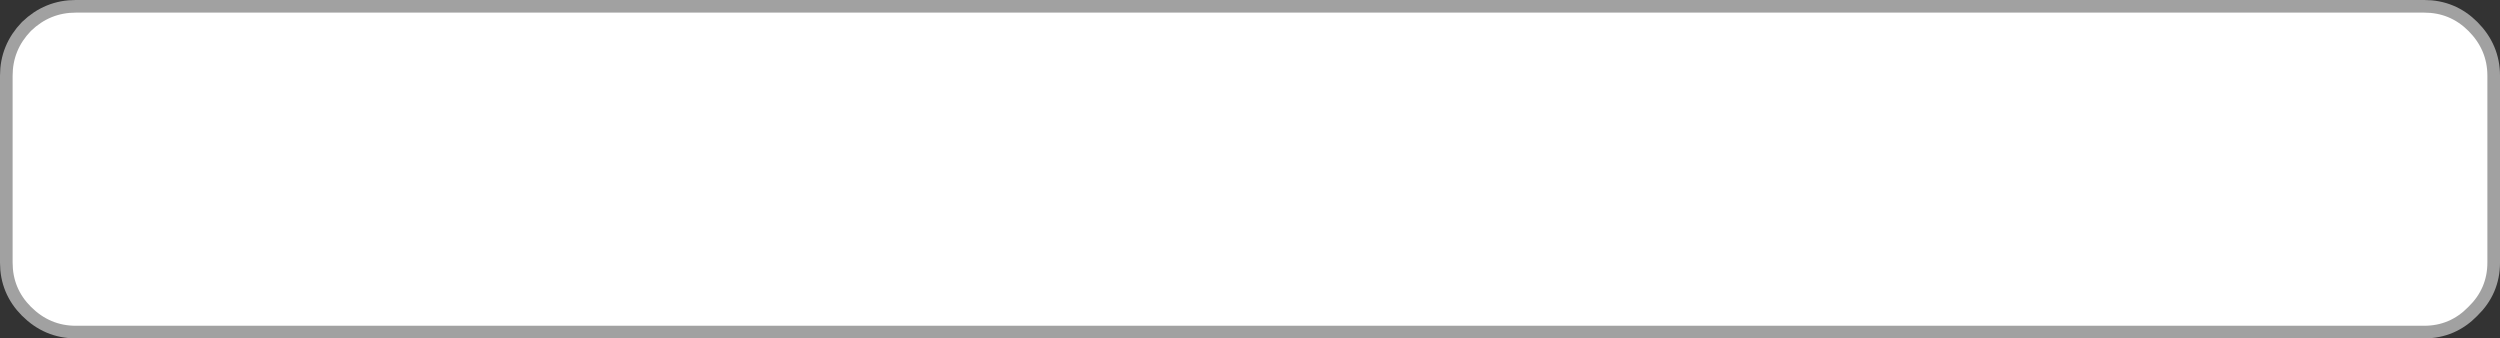 <?xml version="1.0" encoding="UTF-8" standalone="no"?>
<svg xmlns:xlink="http://www.w3.org/1999/xlink" height="26.8px" width="198.0px" xmlns="http://www.w3.org/2000/svg">
  <rect width="100%" height="100%" fill="#333333" stroke="none"/>
  <g transform="matrix(1.0, 0.0, 0.0, 1.0, -54.0, -222.2)">
    <path d="M56.45 224.65 Q57.95 223.2 60.0 223.2 L246.0 223.2 Q248.05 223.2 249.5 224.65 251.0 226.15 251.0 228.2 L251.0 243.0 Q251.0 245.05 249.5 246.5 248.05 248.0 246.0 248.0 L60.0 248.0 Q57.95 248.0 56.45 246.5 55.0 245.05 55.0 243.0 L55.0 228.2 Q55.0 226.15 56.45 224.65" fill="#ffffff" fill-rule="evenodd" stroke="none"/>
    <path d="M56.45 224.65 Q55.0 226.15 55.0 228.2 L55.0 243.0 Q55.0 245.05 56.45 246.5 57.95 248.0 60.0 248.0 L246.0 248.0 Q248.05 248.0 249.5 246.5 251.0 245.05 251.0 243.0 L251.0 228.2 Q251.0 226.15 249.5 224.65 248.05 223.2 246.0 223.2 L60.0 223.2 Q57.95 223.2 56.45 224.65 Z" fill="none" stroke="#ffffff" stroke-linecap="round" stroke-linejoin="round" stroke-opacity="0.541" stroke-width="2.0"/>
  </g>
</svg>
